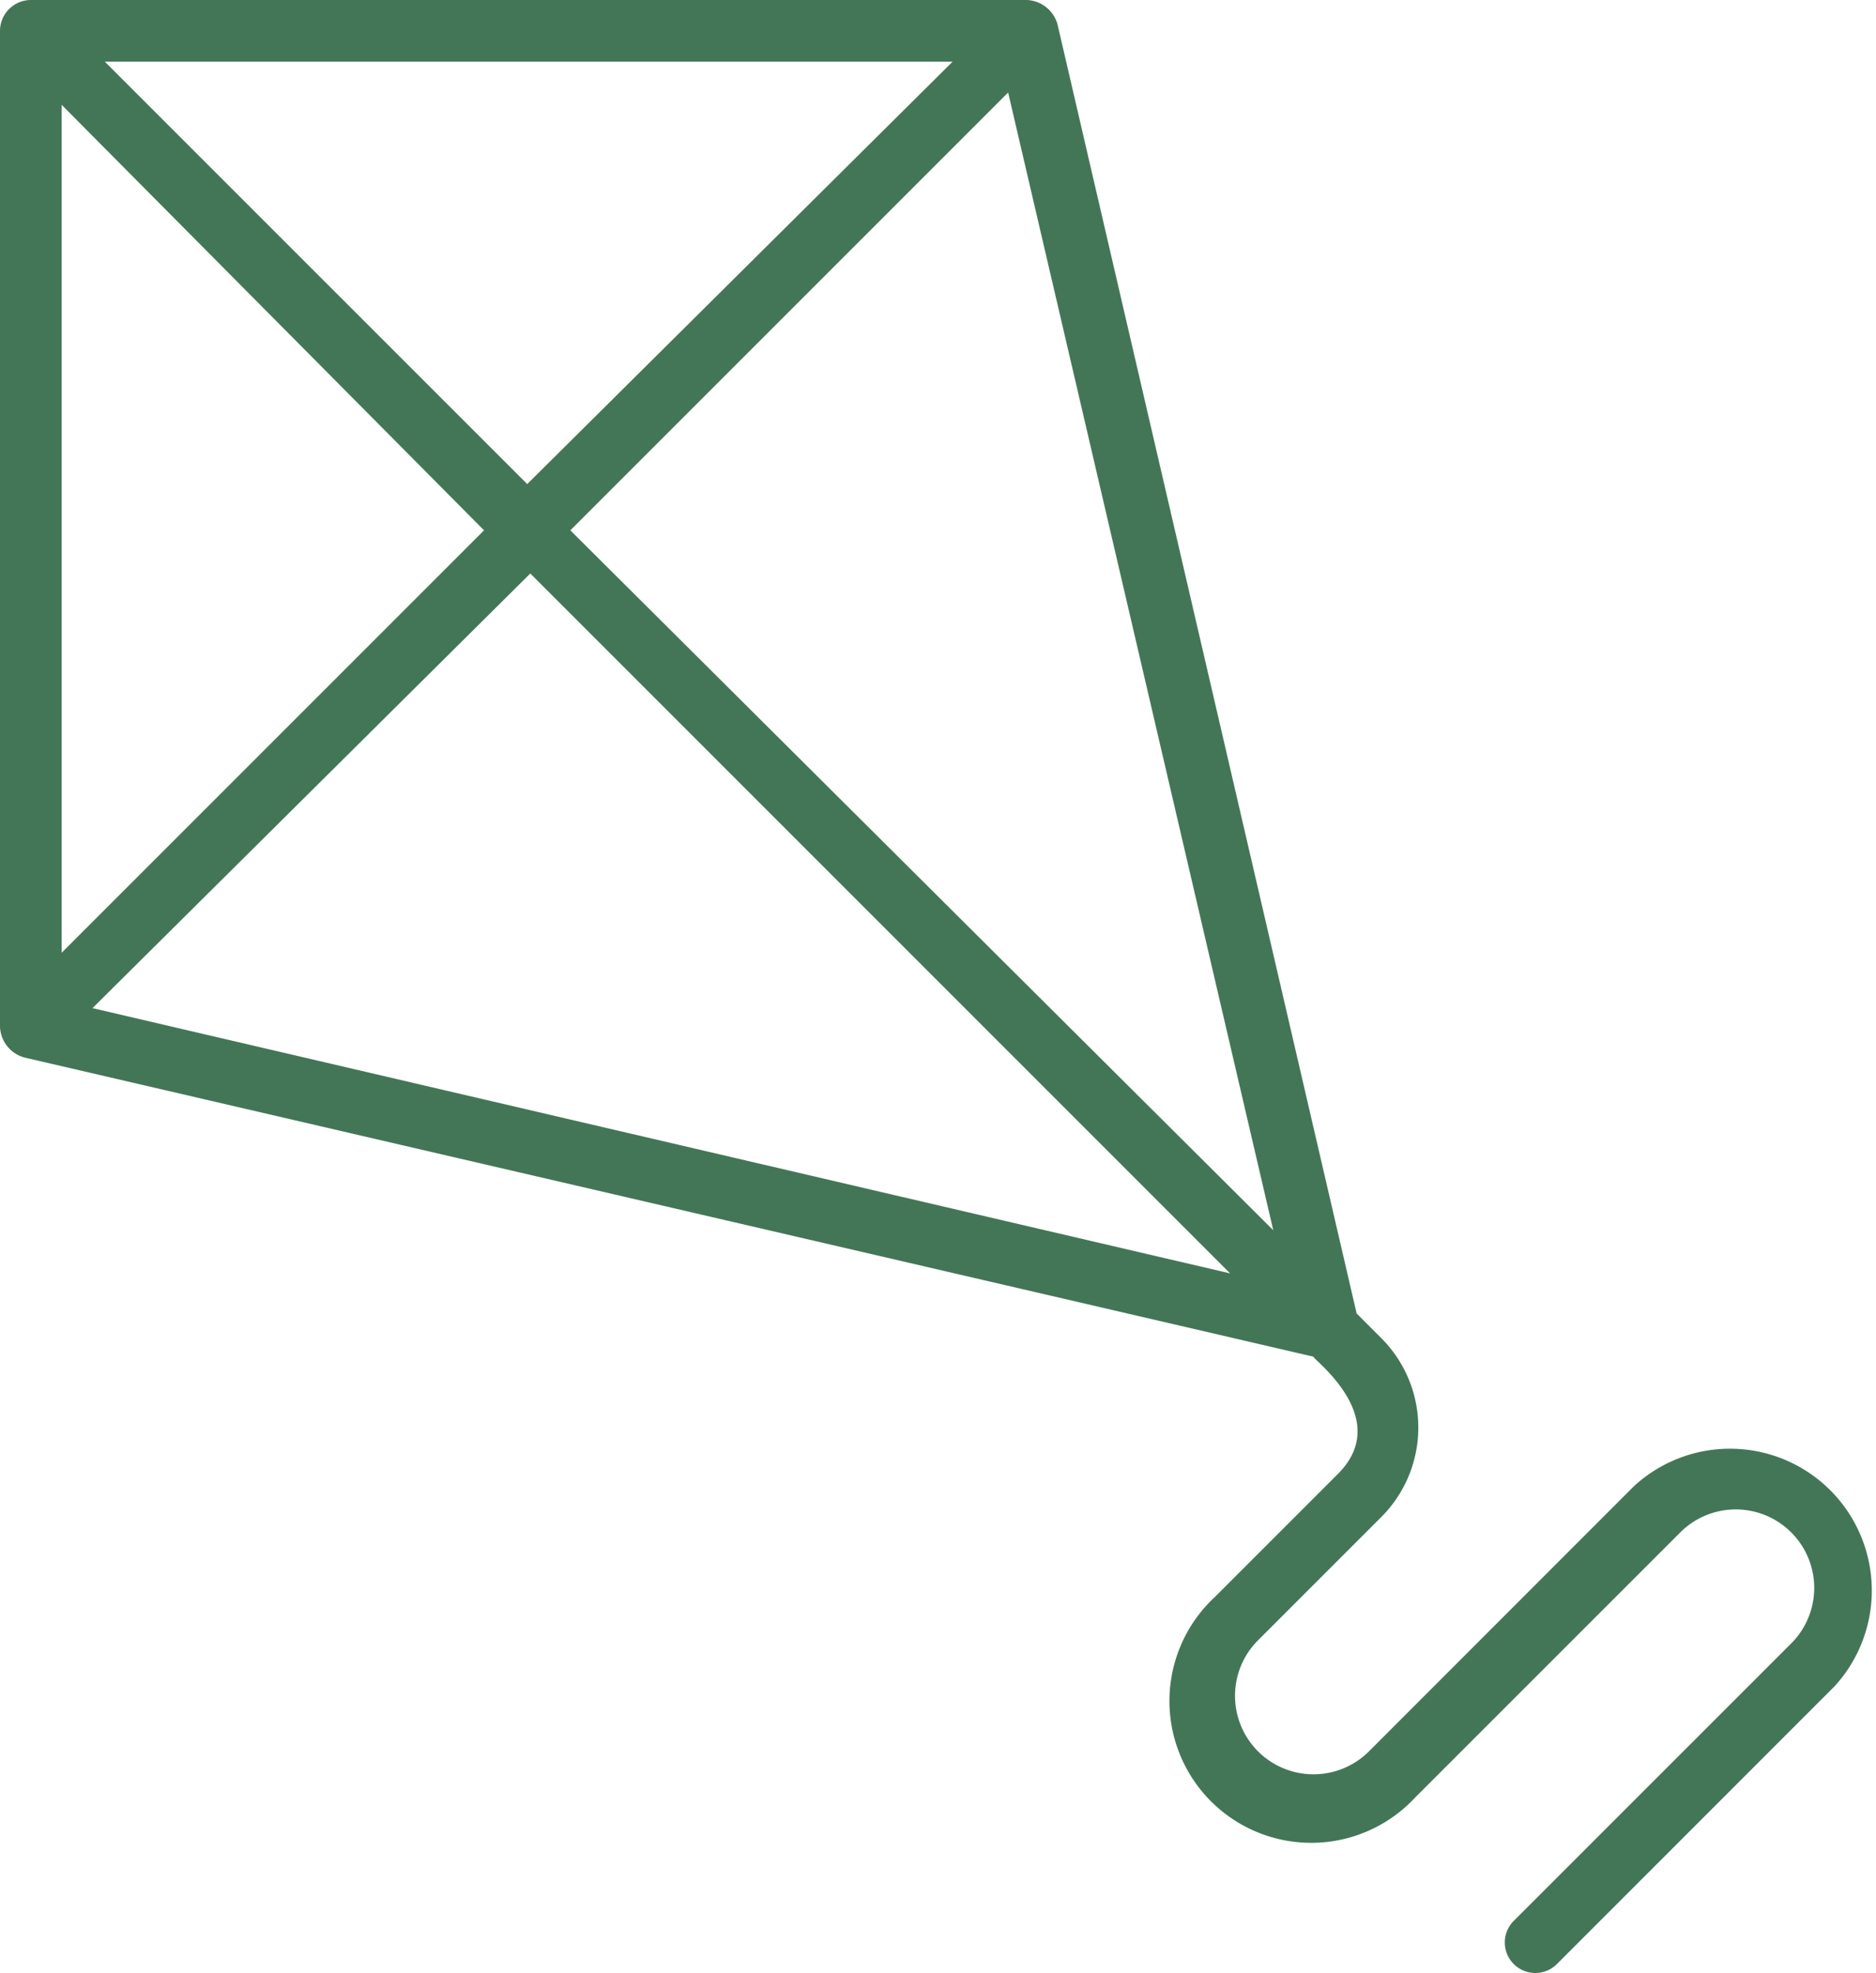 <svg xmlns="http://www.w3.org/2000/svg" width="72.767" height="76.534" viewBox="0 0 72.767 76.534"><g transform="translate(0)"><path d="M53.493,53.617,3.507,42.018a1.288,1.288,0,0,1-.957-1.2V2.2A1.2,1.2,0,0,1,3.746,1H42.372a1.288,1.288,0,0,1,1.2.957l11.6,49.986.957.957a4.908,4.908,0,0,1,0,6.936l-4.783,4.783a3.044,3.044,0,0,0,4.305,4.305L65.93,58.64A5.5,5.5,0,0,1,73.7,66.413L62.94,77.175A1.184,1.184,0,0,1,61.266,75.5L72.029,64.739a3.044,3.044,0,0,0-4.305-4.305L57.439,70.718a5.5,5.5,0,1,1-7.773-7.773l4.783-4.783C56.6,56.009,53.493,53.737,53.493,53.617ZM4.942,5.066V37.952L21.325,21.569ZM23,19.775,39.5,3.392H6.616ZM6.138,40.1,50.264,50.388,23.119,23.243ZM41.654,4.588,24.673,21.569,51.938,48.714Z" transform="translate(-2.55 -1)" fill="#437657"></path></g></svg>